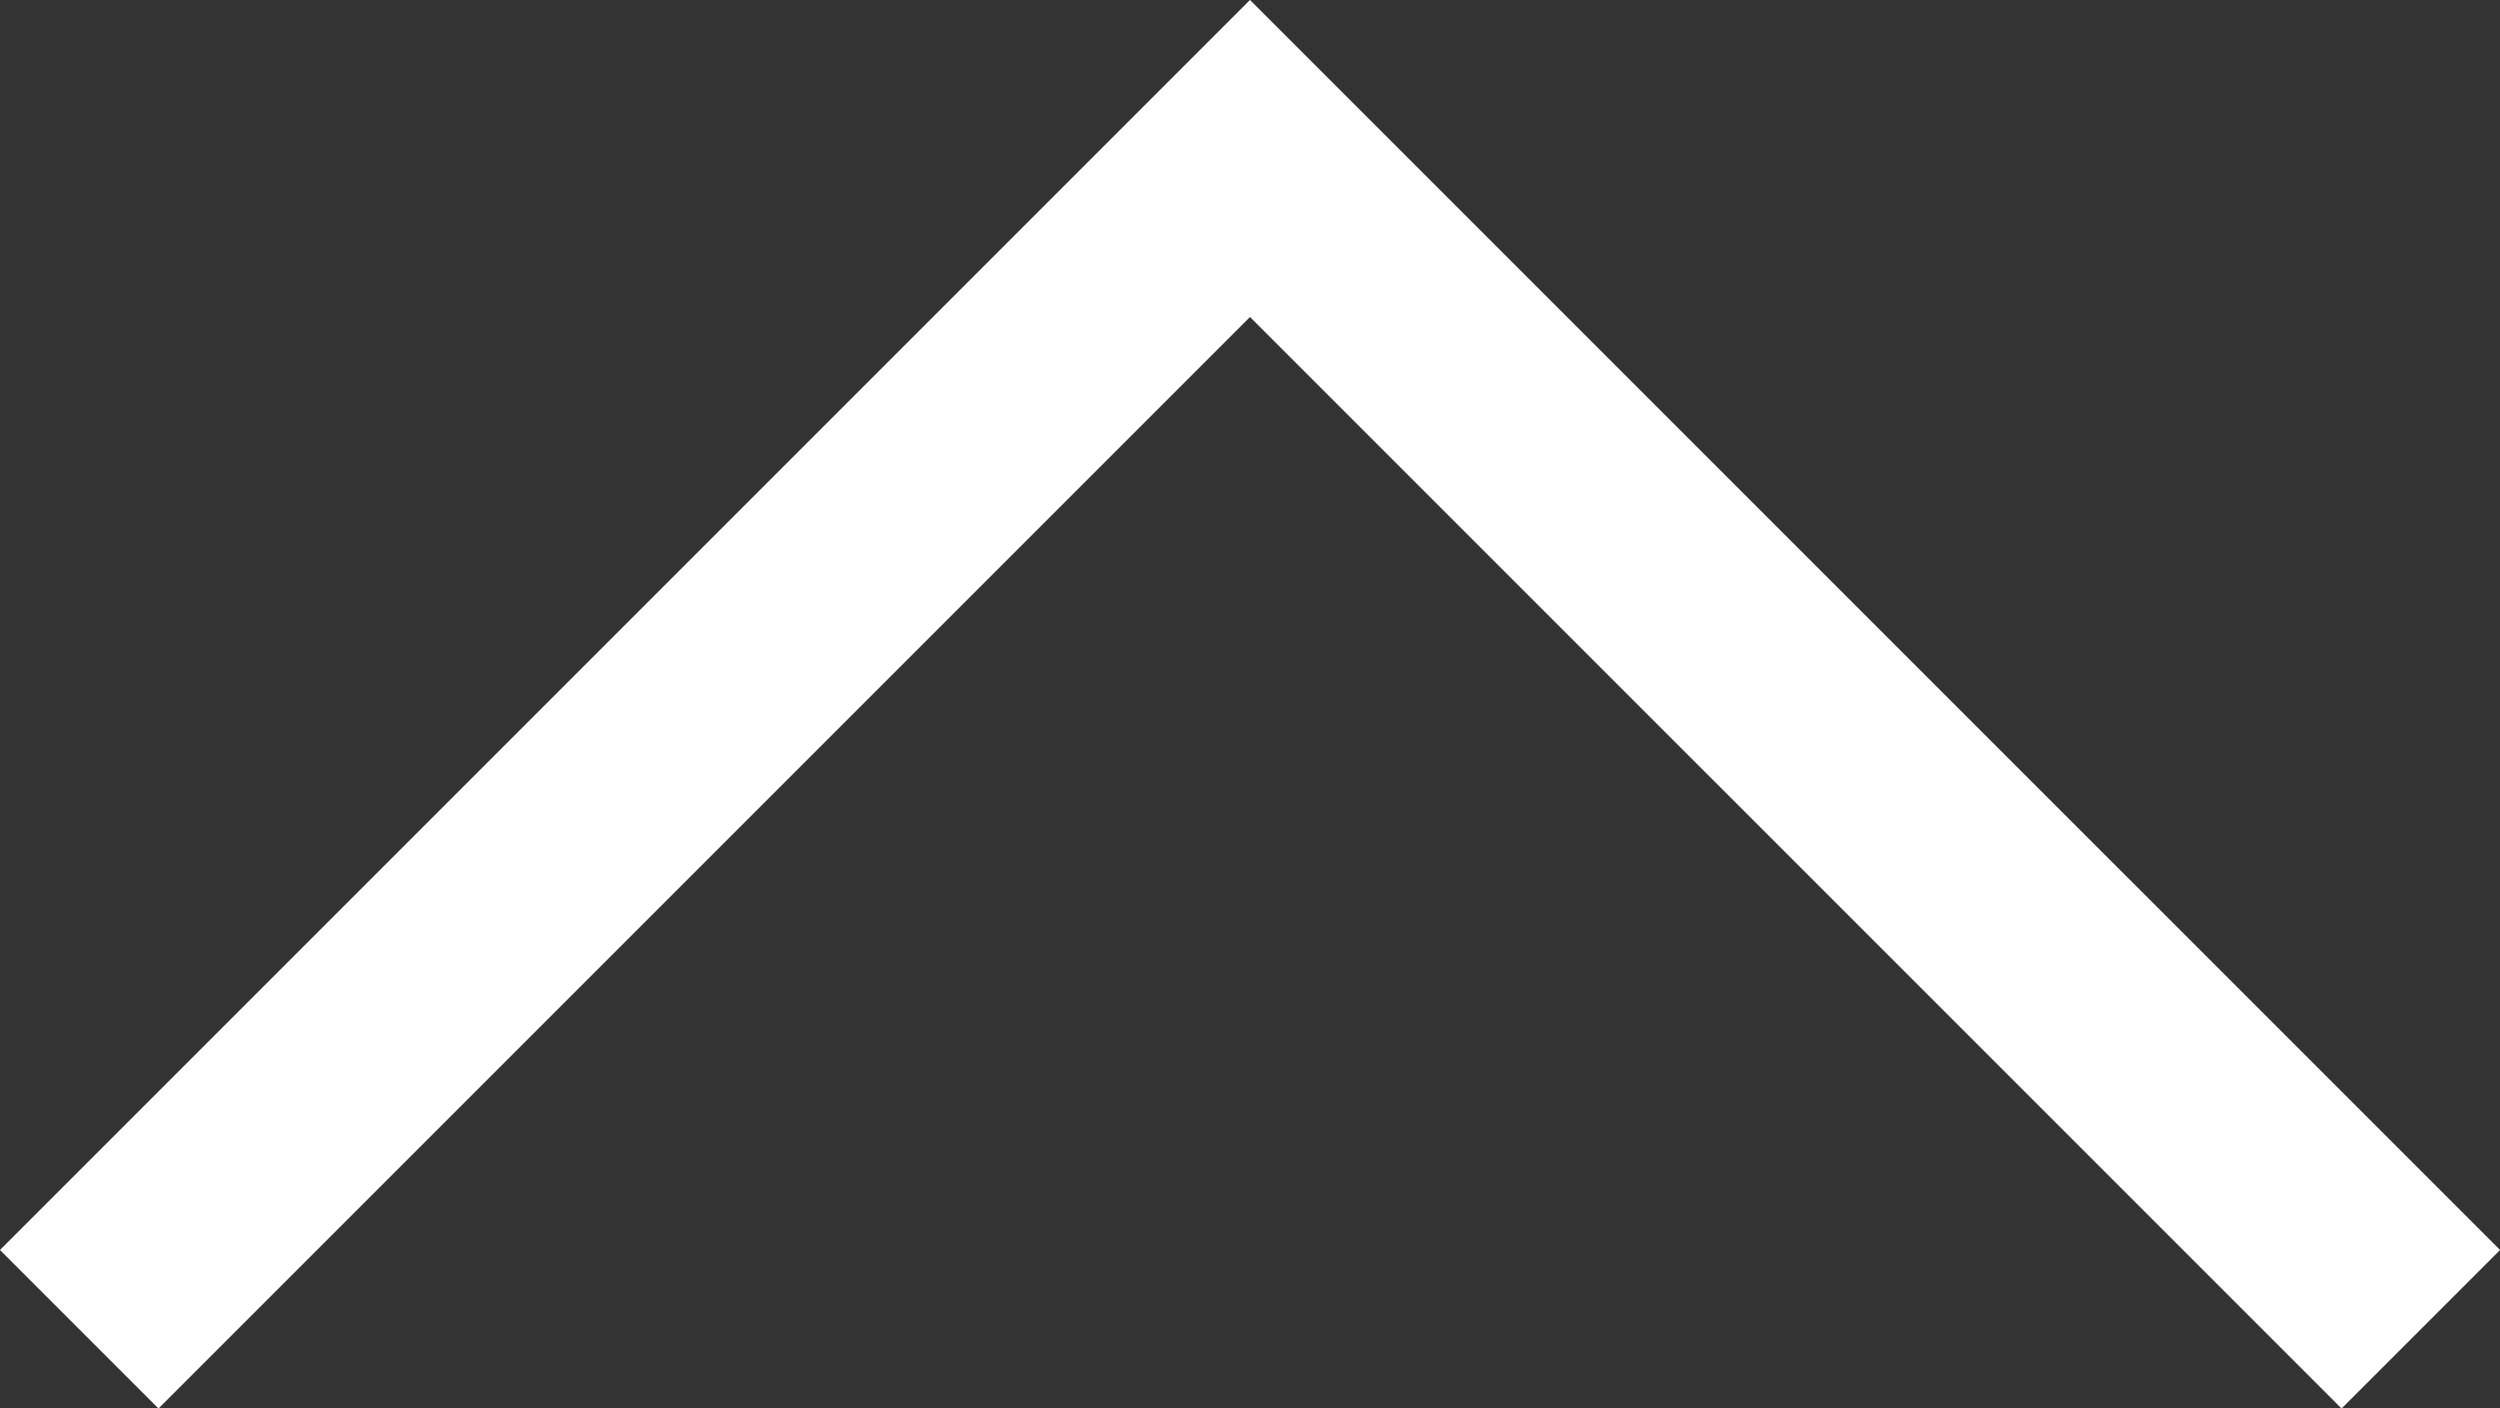<svg xmlns="http://www.w3.org/2000/svg" width="44.61" height="25.133" viewBox="0 0 44.61 25.133">
  <rect x="0" y="0" width="44.61" height="25.133" fill="#333333" stroke="none"/>
  <path id="パス_226" data-name="パス 226" d="M8966.68,12264.625l20.891-20.891,20.892,20.891" transform="translate(-8965.266 -12240.906)" fill="none" stroke="#fff" stroke-width="4"/>
</svg>
